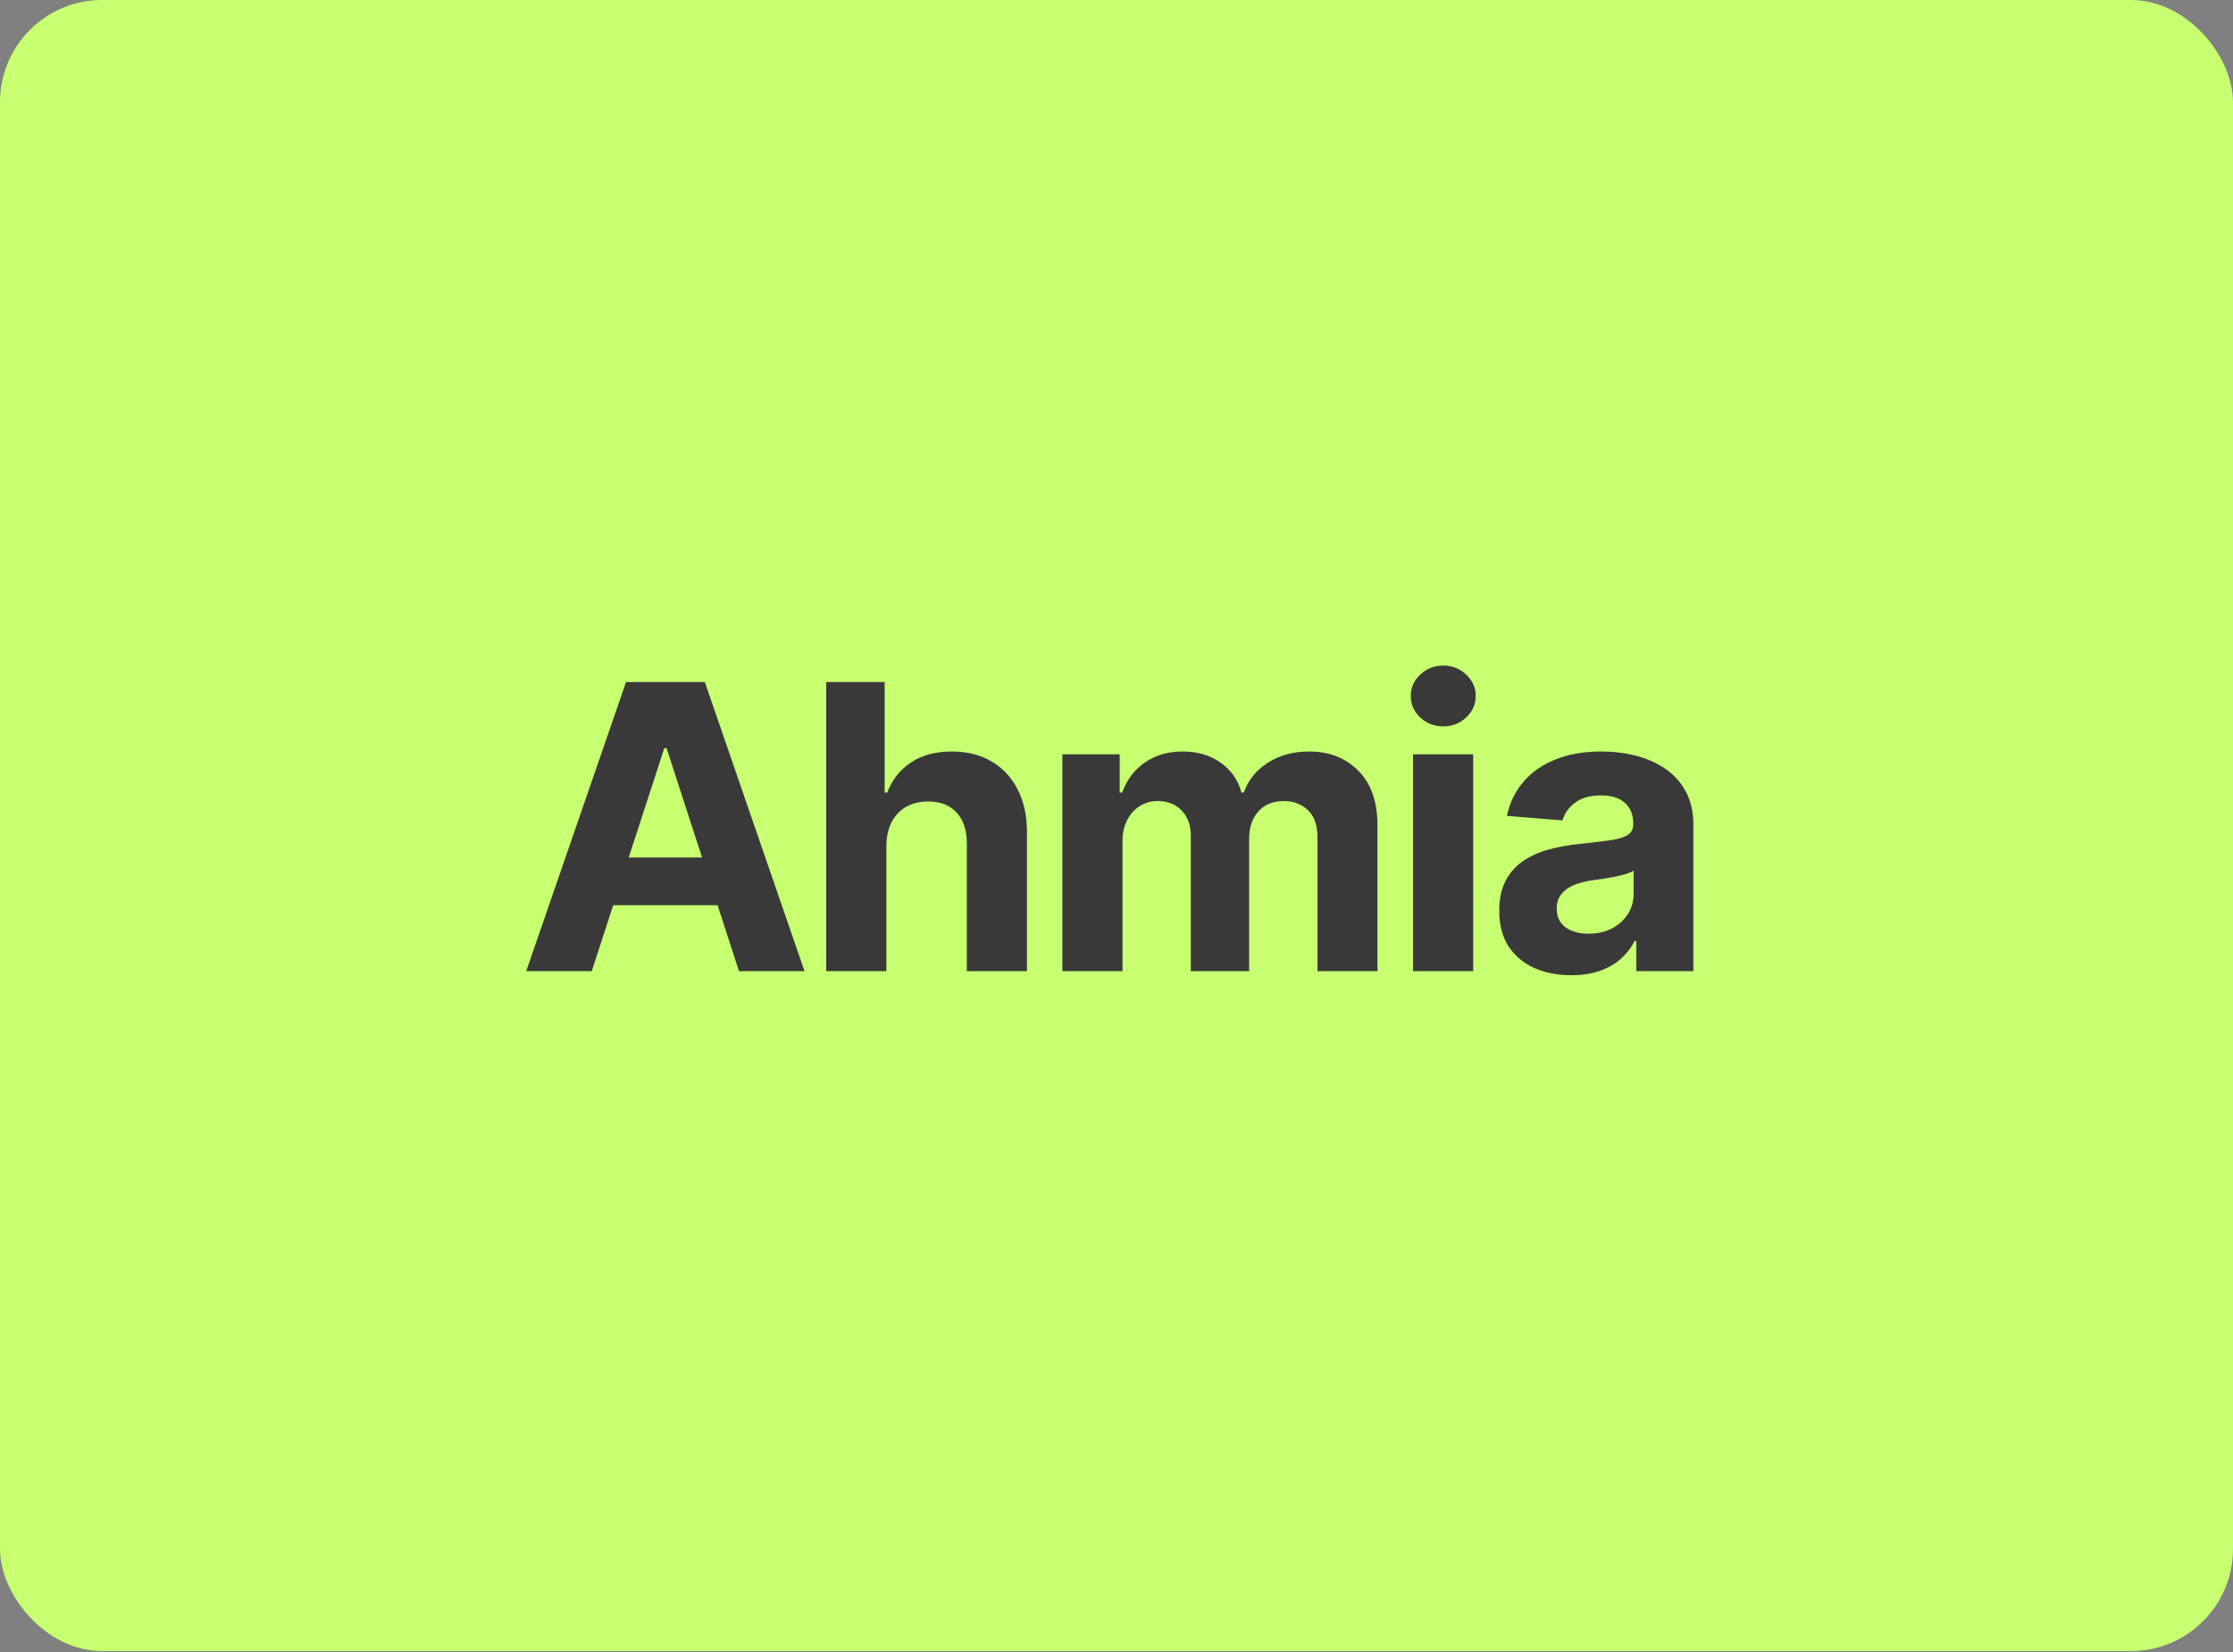<svg width="1400" height="1036" viewBox="0 0 1400 1036" fill="none" xmlns="http://www.w3.org/2000/svg">
<rect x="0" y="0" width="1400" height="1036" fill="#808080" stroke="none"/>
<g clip-path="url(#clip0_218_1114)">
<rect width="1400" height="1035.42" rx="64" fill="#C7FF70"/>
<path d="M370.997 609H329.93L392.505 427.737H441.892L504.378 609H463.311L417.906 469.158H416.49L370.997 609ZM368.431 537.751H465.435V567.667H368.431V537.751ZM555.714 530.405V609H518.01V427.737H554.652V497.038H556.245C559.314 489.013 564.27 482.729 571.115 478.186C577.959 473.584 586.544 471.282 596.87 471.282C606.311 471.282 614.542 473.348 621.564 477.478C628.644 481.549 634.132 487.42 638.026 495.091C641.98 502.703 643.927 511.819 643.868 522.44V609H606.164V529.166C606.223 520.788 604.098 514.268 599.791 509.606C595.543 504.945 589.583 502.614 581.913 502.614C576.779 502.614 572.236 503.706 568.282 505.889C564.388 508.072 561.32 511.258 559.078 515.448C556.894 519.578 555.773 524.564 555.714 530.405ZM666.063 609V473.053H701.997V497.038H703.59C706.422 489.072 711.143 482.788 717.751 478.186C724.36 473.584 732.266 471.282 741.471 471.282C750.794 471.282 758.73 473.613 765.28 478.274C771.829 482.877 776.196 489.131 778.379 497.038H779.795C782.568 489.249 787.583 483.024 794.841 478.363C802.158 473.643 810.802 471.282 820.774 471.282C833.46 471.282 843.756 475.324 851.663 483.408C859.629 491.433 863.611 502.821 863.611 517.572V609H825.996V525.006C825.996 517.454 823.99 511.789 819.977 508.013C815.965 504.237 810.949 502.349 804.931 502.349C798.086 502.349 792.746 504.532 788.911 508.898C785.076 513.205 783.158 518.899 783.158 525.98V609H746.605V524.21C746.605 517.542 744.687 512.232 740.852 508.279C737.075 504.325 732.089 502.349 725.894 502.349C721.704 502.349 717.928 503.411 714.565 505.535C711.261 507.6 708.635 510.521 706.688 514.297C704.741 518.014 703.767 522.381 703.767 527.396V609H666.063ZM885.917 609V473.053H923.621V609H885.917ZM904.858 455.528C899.252 455.528 894.443 453.669 890.431 449.952C886.478 446.176 884.501 441.662 884.501 436.41C884.501 431.218 886.478 426.763 890.431 423.046C894.443 419.269 899.252 417.381 904.858 417.381C910.463 417.381 915.243 419.269 919.196 423.046C923.208 426.763 925.214 431.218 925.214 436.41C925.214 441.662 923.208 446.176 919.196 449.952C915.243 453.669 910.463 455.528 904.858 455.528ZM985.114 611.567C976.44 611.567 968.71 610.062 961.925 607.053C955.139 603.985 949.77 599.471 945.816 593.511C941.922 587.493 939.975 579.999 939.975 571.03C939.975 563.478 941.361 557.135 944.135 552.001C946.908 546.868 950.684 542.737 955.464 539.61C960.243 536.483 965.671 534.123 971.749 532.53C977.885 530.936 984.317 529.815 991.044 529.166C998.95 528.34 1005.32 527.573 1010.16 526.865C1015 526.098 1018.51 524.977 1020.69 523.502C1022.88 522.027 1023.97 519.843 1023.97 516.952V516.421C1023.97 510.816 1022.2 506.479 1018.66 503.411C1015.18 500.342 1010.22 498.808 1003.79 498.808C997.003 498.808 991.604 500.313 987.592 503.322C983.579 506.272 980.924 509.99 979.626 514.474L944.754 511.642C946.524 503.381 950.006 496.241 955.198 490.223C960.39 484.145 967.088 479.484 975.289 476.239C983.55 472.935 993.109 471.282 1003.97 471.282C1011.52 471.282 1018.75 472.167 1025.65 473.938C1032.61 475.708 1038.78 478.451 1044.15 482.169C1049.58 485.886 1053.85 490.666 1056.98 496.507C1060.11 502.289 1061.67 509.223 1061.67 517.306V609H1025.92V590.148H1024.85C1022.67 594.396 1019.75 598.143 1016.09 601.388C1012.43 604.575 1008.04 607.082 1002.9 608.911C997.77 610.682 991.84 611.567 985.114 611.567ZM995.911 585.546C1001.46 585.546 1006.36 584.454 1010.6 582.271C1014.85 580.029 1018.19 577.019 1020.61 573.243C1023.02 569.467 1024.23 565.189 1024.23 560.409V545.983C1023.05 546.75 1021.43 547.458 1019.37 548.107C1017.36 548.697 1015.09 549.257 1012.55 549.789C1010.01 550.261 1007.48 550.703 1004.94 551.116C1002.4 551.47 1000.1 551.795 998.036 552.09C993.61 552.739 989.745 553.771 986.441 555.187C983.137 556.604 980.57 558.521 978.741 560.94C976.912 563.301 975.997 566.251 975.997 569.791C975.997 574.925 977.856 578.848 981.573 581.563C985.35 584.218 990.129 585.546 995.911 585.546Z" fill="#393939"/>
</g>
<defs>
<clipPath id="clip0_218_1114">
<rect width="1400" height="1035.42" rx="64" fill="white"/>
</clipPath>
</defs>
</svg>
